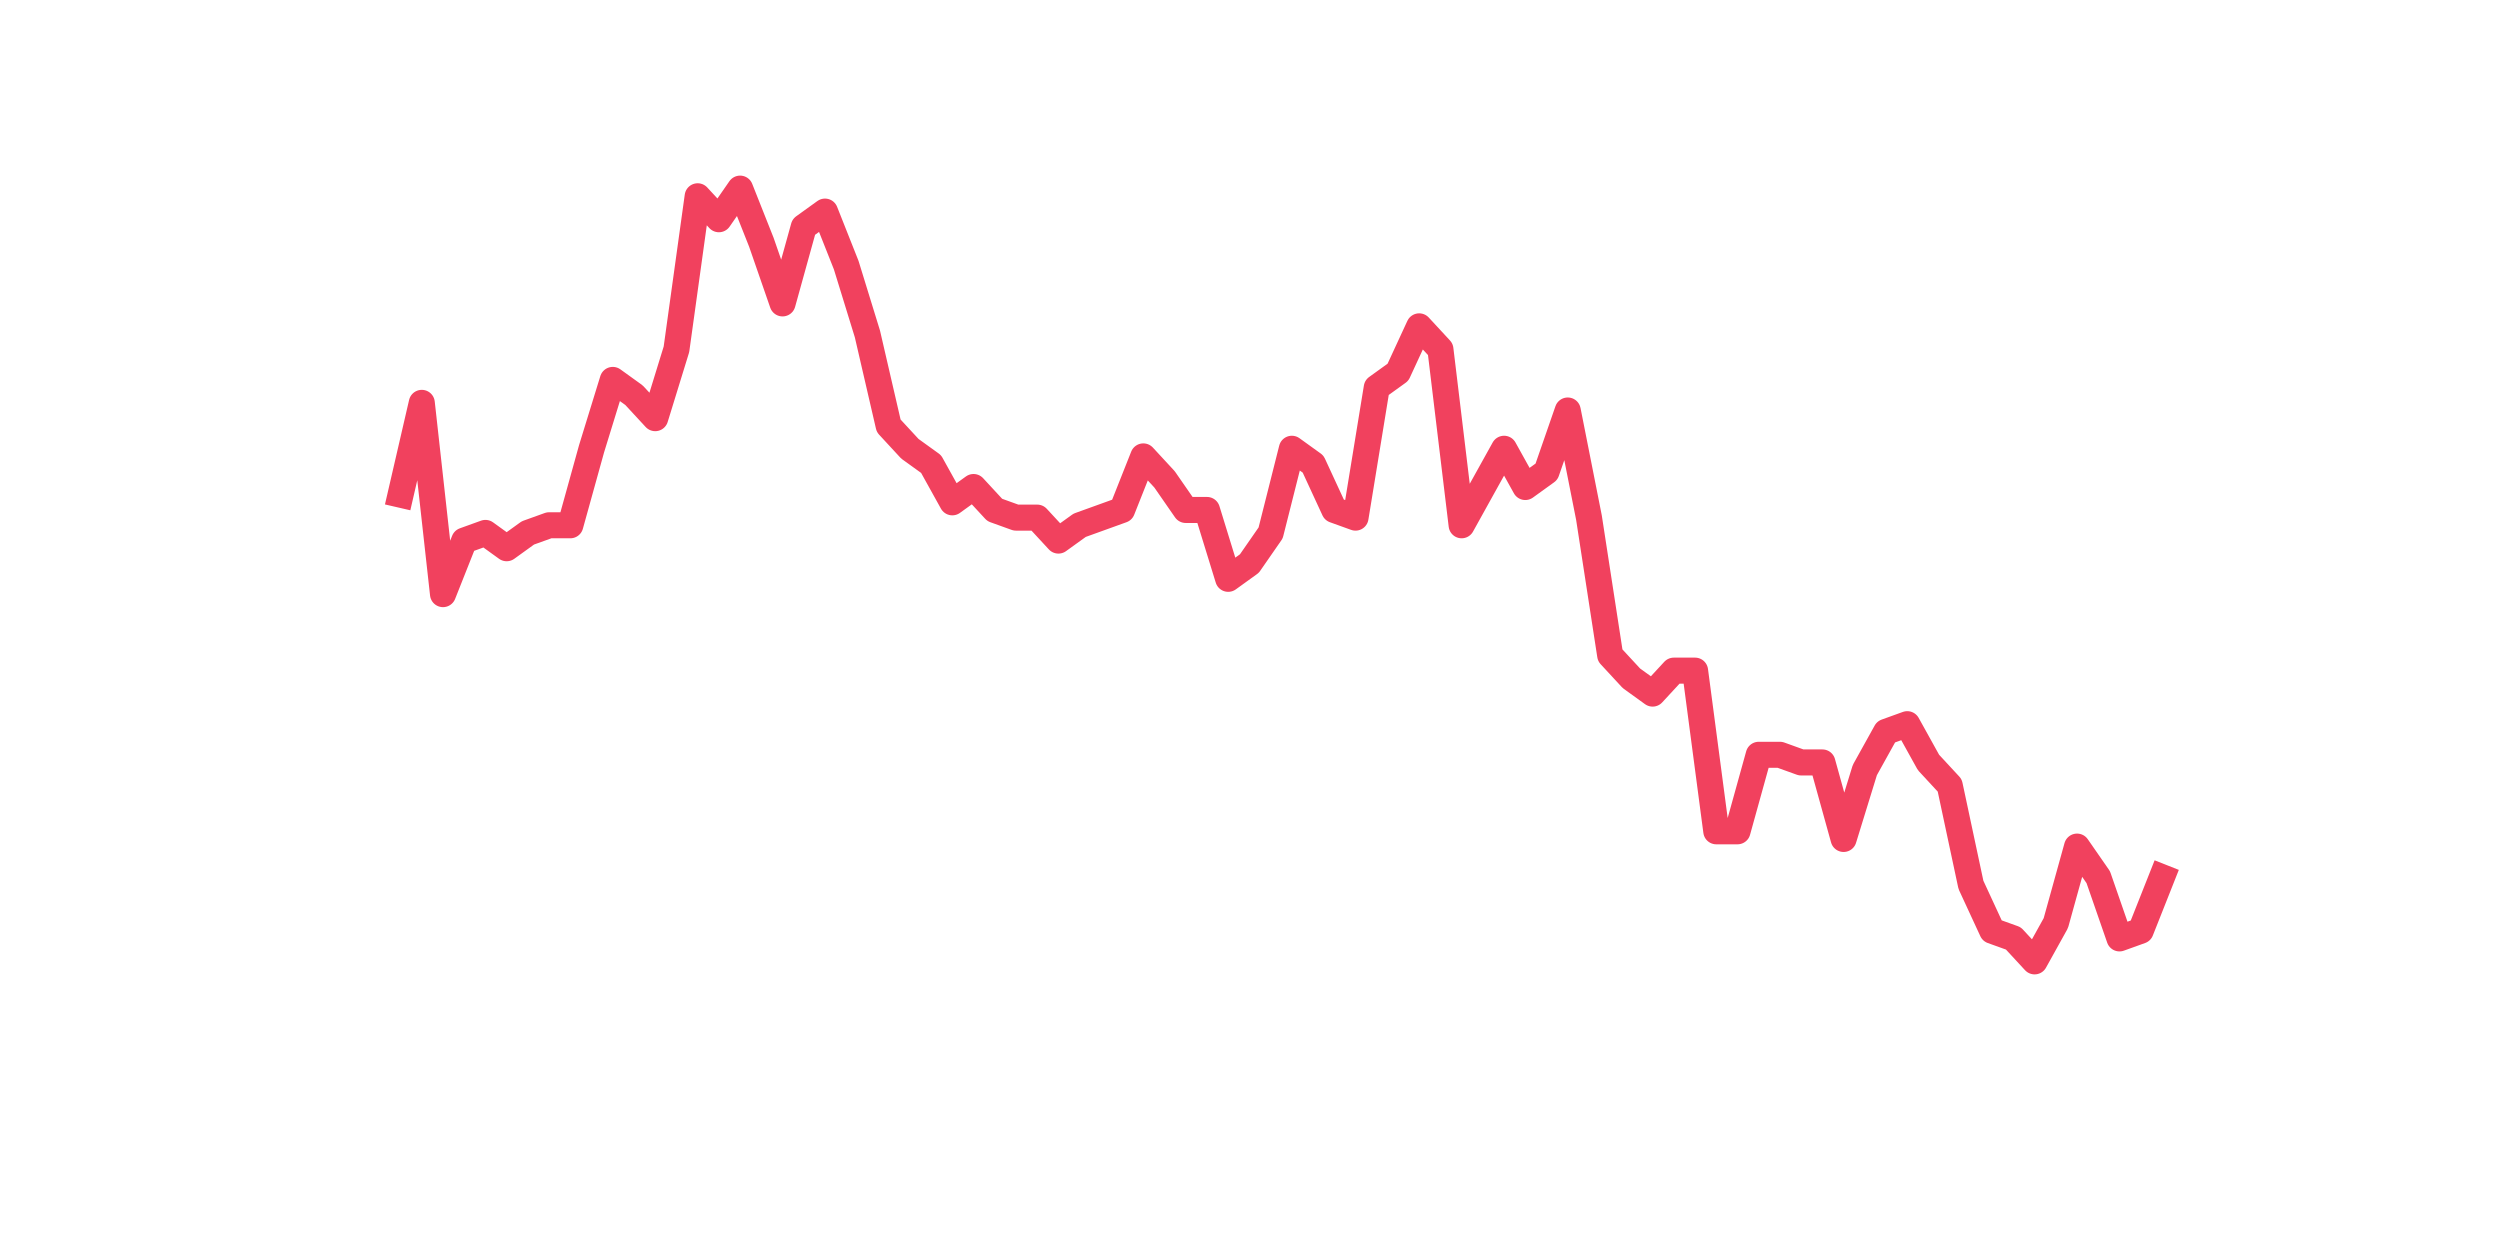 <?xml version="1.0" encoding="utf-8" standalone="no"?>
<!DOCTYPE svg PUBLIC "-//W3C//DTD SVG 1.1//EN"
  "http://www.w3.org/Graphics/SVG/1.1/DTD/svg11.dtd">
<svg xmlns:xlink="http://www.w3.org/1999/xlink" width="144pt" height="72pt" viewBox="0 0 144 72" xmlns="http://www.w3.org/2000/svg" version="1.1">
 <defs>
  <style type="text/css">*{stroke-linejoin: round; stroke-linecap: butt}</style>
 </defs>
 <g id="figure_1">
  <g id="patch_1">
   <path d="M 0 72 
L 144 72 
L 144 0 
L 0 0 
z
" style="fill: #ffffff"/>
  </g>
  <g id="axes_1">
   <g id="line2d_1">
    <path d="M 23.073 28.493 
L 24.295 23.205 
L 25.517 34.222 
L 26.74 31.137 
L 27.962 30.696 
L 29.184 31.578 
L 30.407 30.696 
L 31.629 30.256 
L 32.851 30.256 
L 34.074 25.849 
L 35.296 21.883 
L 36.519 22.764 
L 37.741 24.086 
L 38.963 20.12 
L 40.186 11.306 
L 41.408 12.628 
L 42.63 10.865 
L 43.853 13.95 
L 45.075 17.476 
L 46.297 13.069 
L 47.52 12.188 
L 48.742 15.272 
L 49.964 19.238 
L 51.187 24.527 
L 52.409 25.849 
L 53.631 26.73 
L 54.854 28.934 
L 56.076 28.052 
L 57.298 29.374 
L 58.521 29.815 
L 59.743 29.815 
L 60.965 31.137 
L 62.188 30.256 
L 63.41 29.815 
L 64.632 29.374 
L 65.855 26.289 
L 67.077 27.611 
L 68.299 29.374 
L 69.522 29.374 
L 70.744 33.34 
L 71.966 32.459 
L 73.189 30.696 
L 74.411 25.849 
L 75.634 26.73 
L 76.856 29.374 
L 78.078 29.815 
L 79.301 22.323 
L 80.523 21.442 
L 81.745 18.798 
L 82.968 20.12 
L 84.19 30.256 
L 85.412 28.052 
L 86.635 25.849 
L 87.857 28.052 
L 89.079 27.171 
L 90.302 23.645 
L 91.524 29.815 
L 92.746 37.747 
L 93.969 39.069 
L 95.191 39.951 
L 96.413 38.629 
L 97.636 38.629 
L 98.858 47.883 
L 100.08 47.883 
L 101.303 43.476 
L 102.525 43.476 
L 103.747 43.917 
L 104.97 43.917 
L 106.192 48.324 
L 107.414 44.357 
L 108.637 42.154 
L 109.859 41.713 
L 111.081 43.917 
L 112.304 45.239 
L 113.526 50.968 
L 114.749 53.612 
L 115.971 54.052 
L 117.193 55.375 
L 118.416 53.171 
L 119.638 48.764 
L 120.86 50.527 
L 122.083 54.052 
L 123.305 53.612 
L 124.527 50.527 
" clip-path="url(#pf5b77a3cb2)" style="fill: none; stroke: #f1415e; stroke-width: 1.5; stroke-linecap: square"/>
   </g>
  </g>
 </g>
 <defs>
  <clipPath id="pf5b77a3cb2">
   <rect x="18" y="8.64" width="111.6" height="48.96"/>
  </clipPath>
 </defs>
</svg>
